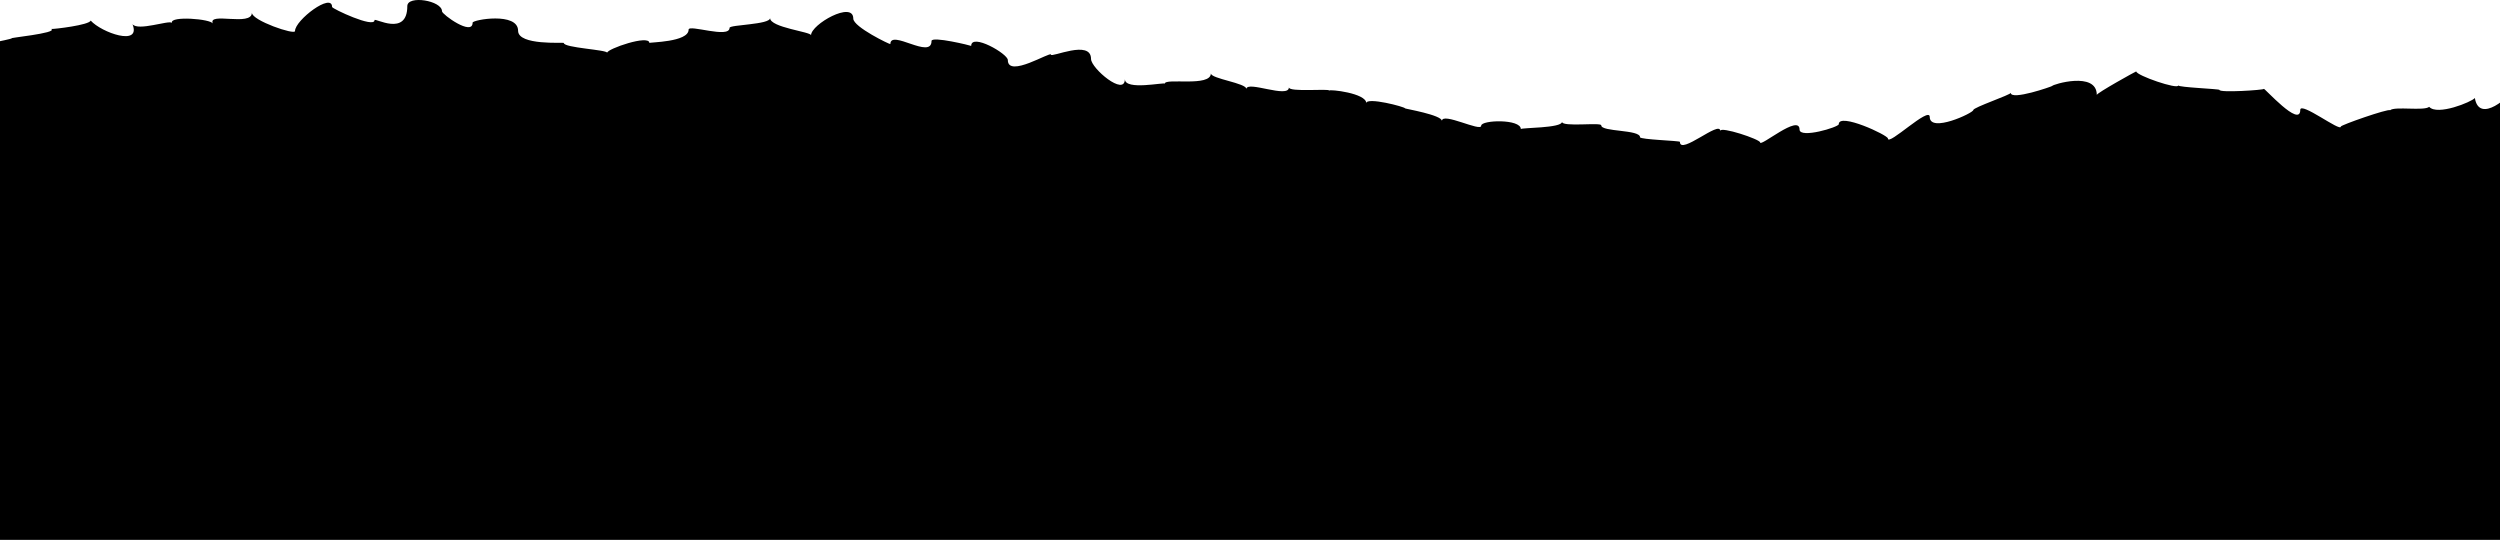 <svg xmlns="http://www.w3.org/2000/svg" width="1440" height="311" viewBox="0 0 1440 311" fill="none"><path d="M1465.38 310.982L1465.38 55.809C1461.53 56.615 1453.58 55.486 1449.24 49.435C1445.88 55.889 1428 71.54 1425.52 56.454C1423.66 58.713 1403.92 66.78 1399.2 61.536C1396.34 64.037 1379.34 61.133 1376.73 63.473C1375.49 62.505 1348.3 72.024 1348.3 72.912C1348.3 76.219 1324.95 58.229 1324.95 63.311C1324.95 73.96 1303.97 50.242 1303.97 51.21C1303.97 51.856 1278.4 53.55 1278.4 51.775C1278.4 51.21 1254.68 50.323 1254.68 49.193C1254.68 51.775 1230.47 43.465 1230.47 41.126C1230.47 40.965 1207.75 53.55 1207.75 54.679C1207.75 40.803 1182.05 48.709 1182.05 49.516C1182.05 49.758 1158.21 58.068 1158.21 53.469C1158.21 54.599 1136.61 61.859 1136.61 63.392C1136.61 65.086 1111.53 76.784 1111.53 67.345C1111.53 60.891 1087.44 84.367 1087.44 79.769C1087.44 77.833 1059.13 64.683 1059.13 71.54C1059.13 73.234 1036.54 80.011 1036.54 74.606C1036.54 65.409 1013.82 84.932 1013.82 82.028C1013.82 80.253 990.848 72.589 990.848 75.413C990.848 69.039 967.631 89.611 967.631 81.705C967.631 81.06 944.662 80.414 944.662 79.043C944.662 74.525 922.314 76.058 922.314 72.186C922.314 70.33 899.717 73.315 899.717 70.169C899.717 73.88 876.003 73.476 876.003 74.364C876.003 68.394 853.158 69.039 853.158 72.428C853.158 76.139 830.562 64.36 830.562 69.685C830.562 66.216 809.331 62.666 809.331 62.424C809.331 61.537 786.983 55.728 786.983 59.439C786.983 53.63 765.628 51.291 765.628 52.178C765.628 50.888 742.41 53.227 742.41 50.323C742.41 56.938 717.952 46.208 717.952 51.291C717.952 47.822 697.466 45.402 697.466 42.255C697.466 50.323 670.896 44.676 670.896 48.225C670.896 47.176 647.927 52.34 647.927 45.563C647.927 55.809 628.434 39.351 628.434 33.946C628.434 22.49 605.341 33.462 605.341 31.445C605.341 29.428 580.51 45.16 580.51 34.591C580.51 30.961 559.403 18.86 559.403 26.443C559.403 26.282 536.558 20.635 536.558 23.62C536.558 34.511 512.844 16.601 512.844 25.394C512.844 25.798 491.489 15.552 491.489 10.712C491.489 0.224 467.155 14.019 467.155 20.312C467.155 18.295 443.565 15.875 443.565 10.389C443.565 14.261 420.223 14.181 420.223 16.036C420.223 22.41 396.634 13.858 396.634 17.085C396.634 24.346 374.037 24.265 374.037 24.749C374.037 19.747 349.702 28.137 349.702 30.396C349.702 28.621 324.747 27.573 324.747 24.749C324.747 24.265 298.425 26.363 298.425 17.73C298.425 6.759 272.228 11.357 272.228 13.051C272.228 21.038 254.598 8.291 254.598 6.517C254.598 0.305 234.609 -2.922 234.609 3.532C234.609 21.441 215.737 10.066 215.737 11.599C215.737 16.52 191.278 4.984 191.278 4.016C191.278 -4.536 169.923 11.599 169.923 17.892C169.923 20.312 145.092 11.841 145.092 7.323C145.092 15.472 119.391 6.597 122.619 13.616C121.626 10.873 97.788 9.018 99.029 13.132C97.167 11.518 79.537 18.053 76.309 13.939C81.523 26.927 58.43 18.779 52.222 11.841C51.602 14.423 30.991 16.843 29.502 16.682C33.723 19.102 2.932 22.006 6.905 22.087C5.291 22.813 -16.436 27.169 -16.312 26.766C-16.685 20.957 -20.782 17.73 -25.376 16.278L-25.376 310.982L1465.38 310.982Z" fill="black"></path></svg>